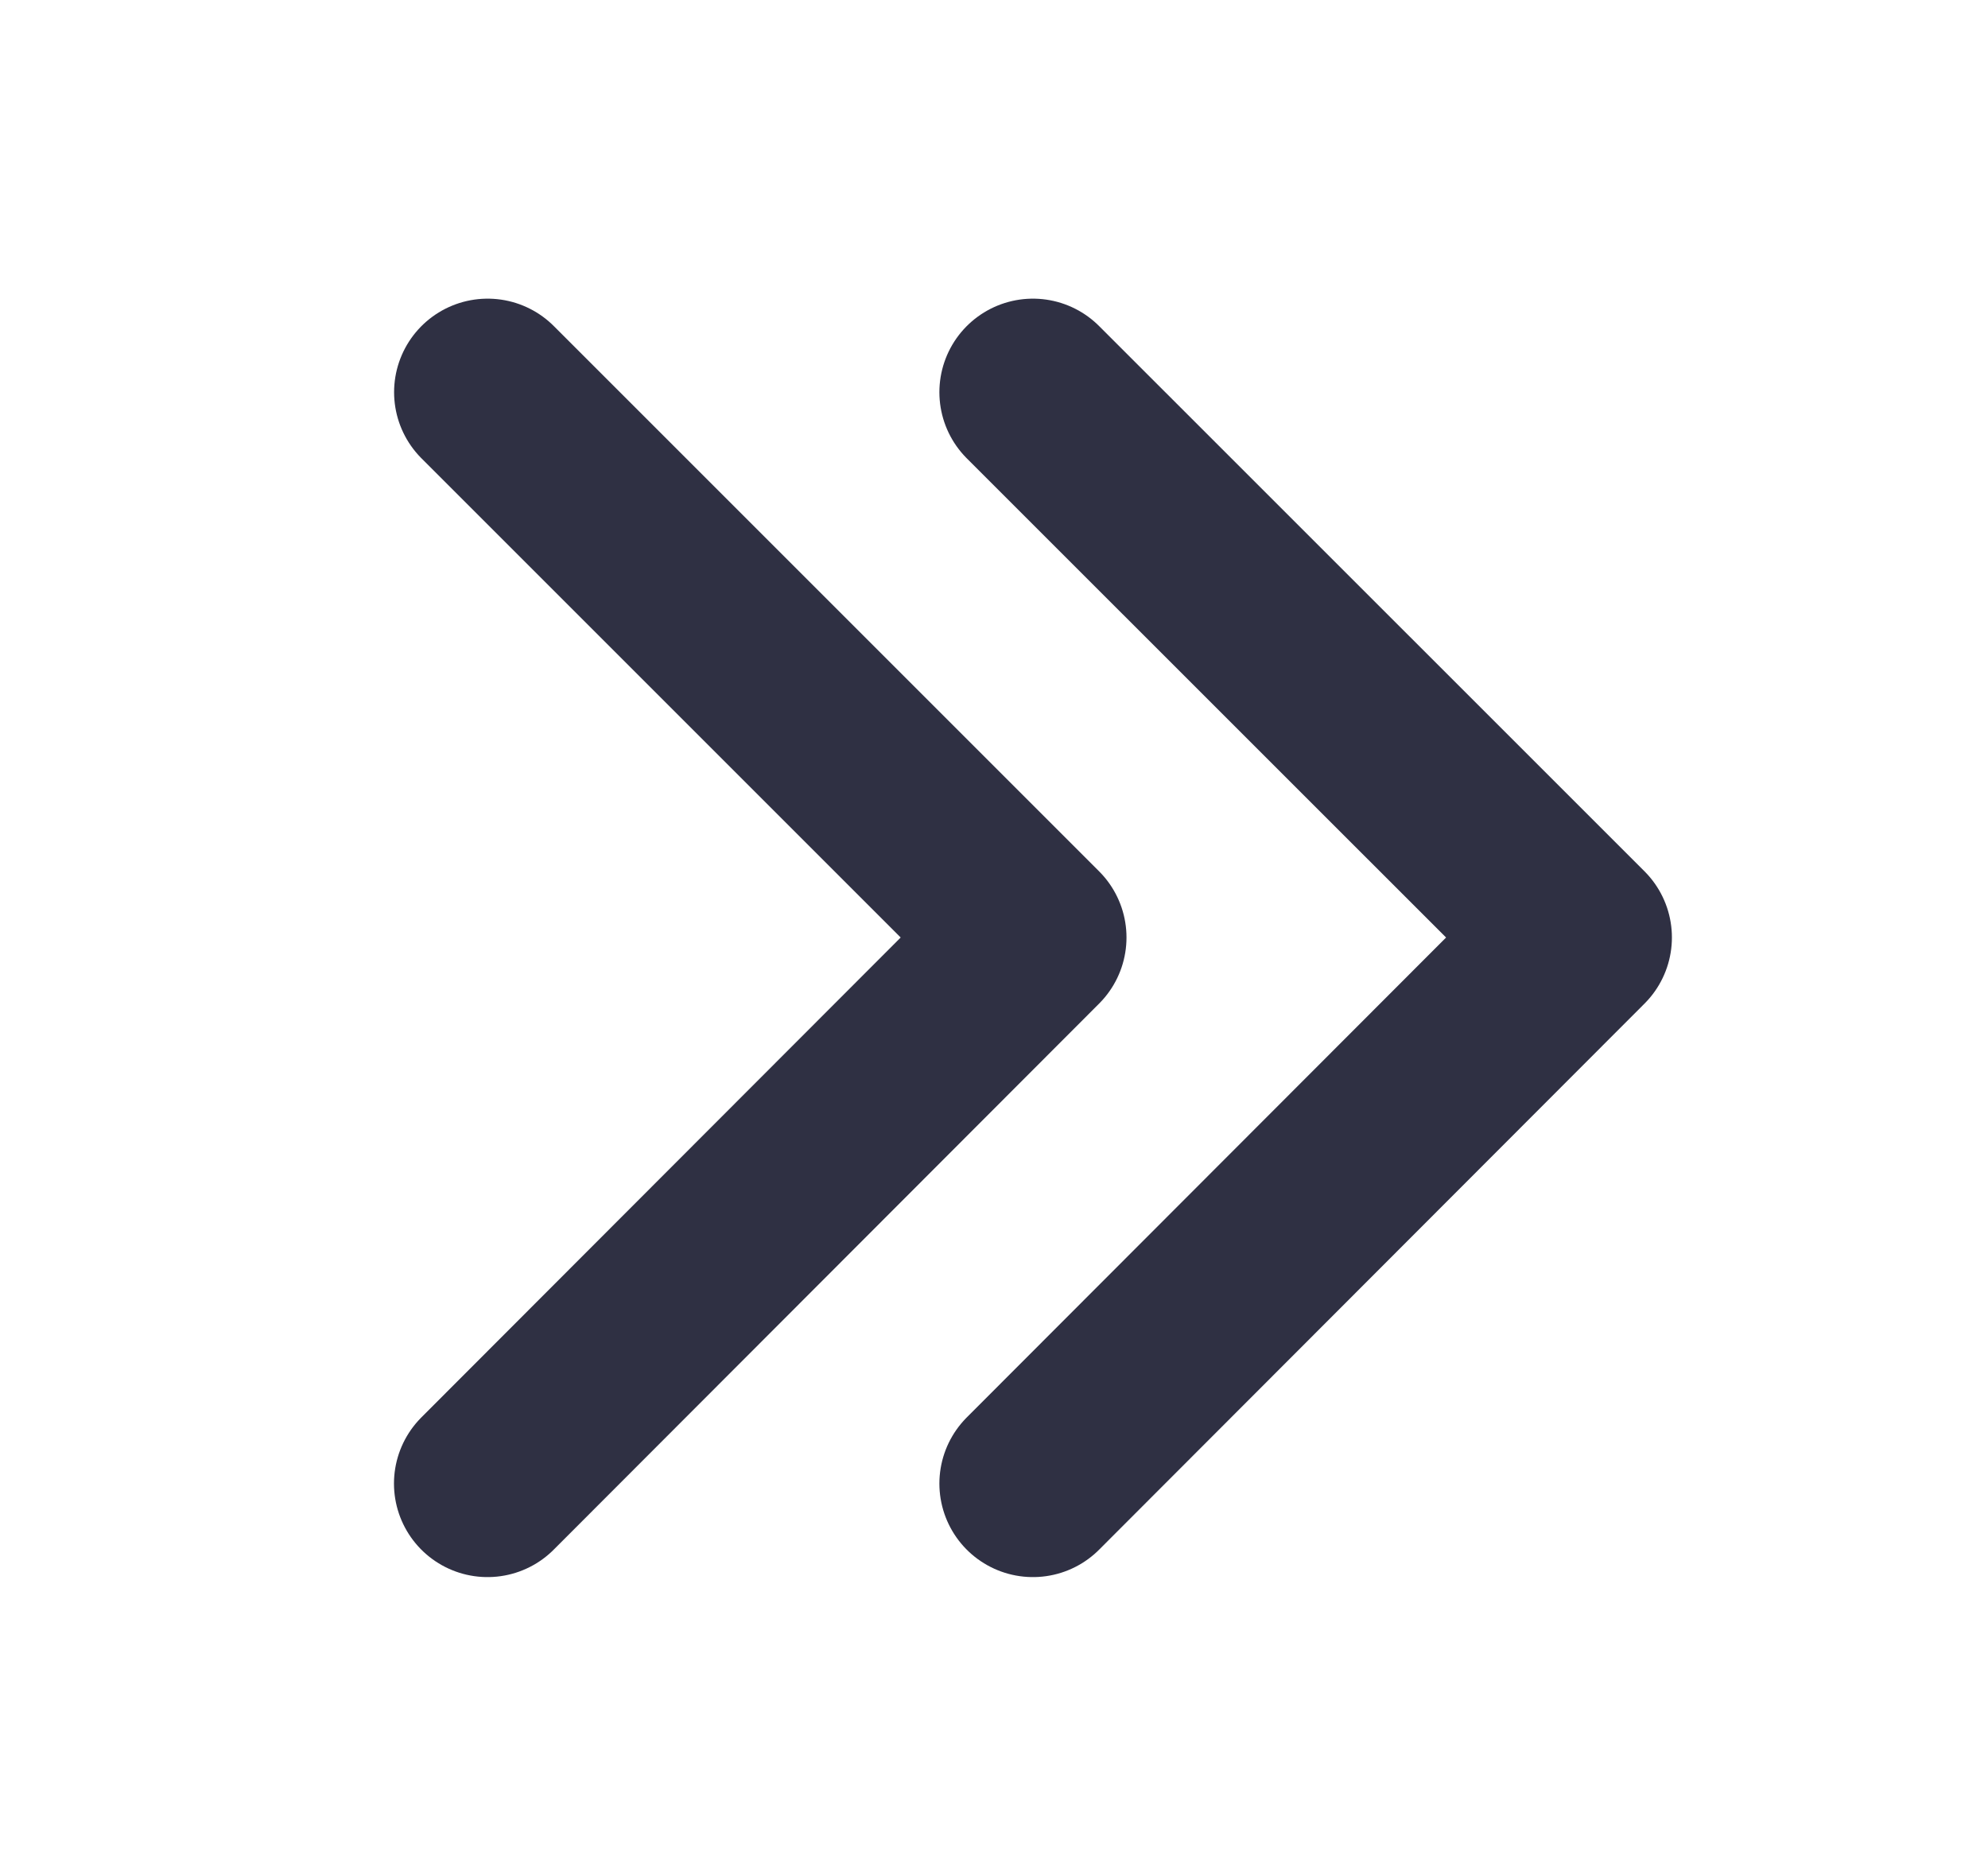 <svg width="17" height="16" viewBox="0 0 17 16" fill="none" xmlns="http://www.w3.org/2000/svg">
    <path d="m4.17 3.354 4.663 4.663-4.664 4.67M8.833 3.354l4.664 4.663-4.664 4.67" stroke="#2F3043" stroke-width="1.6" stroke-linecap="round" stroke-linejoin="round"/>
</svg>
